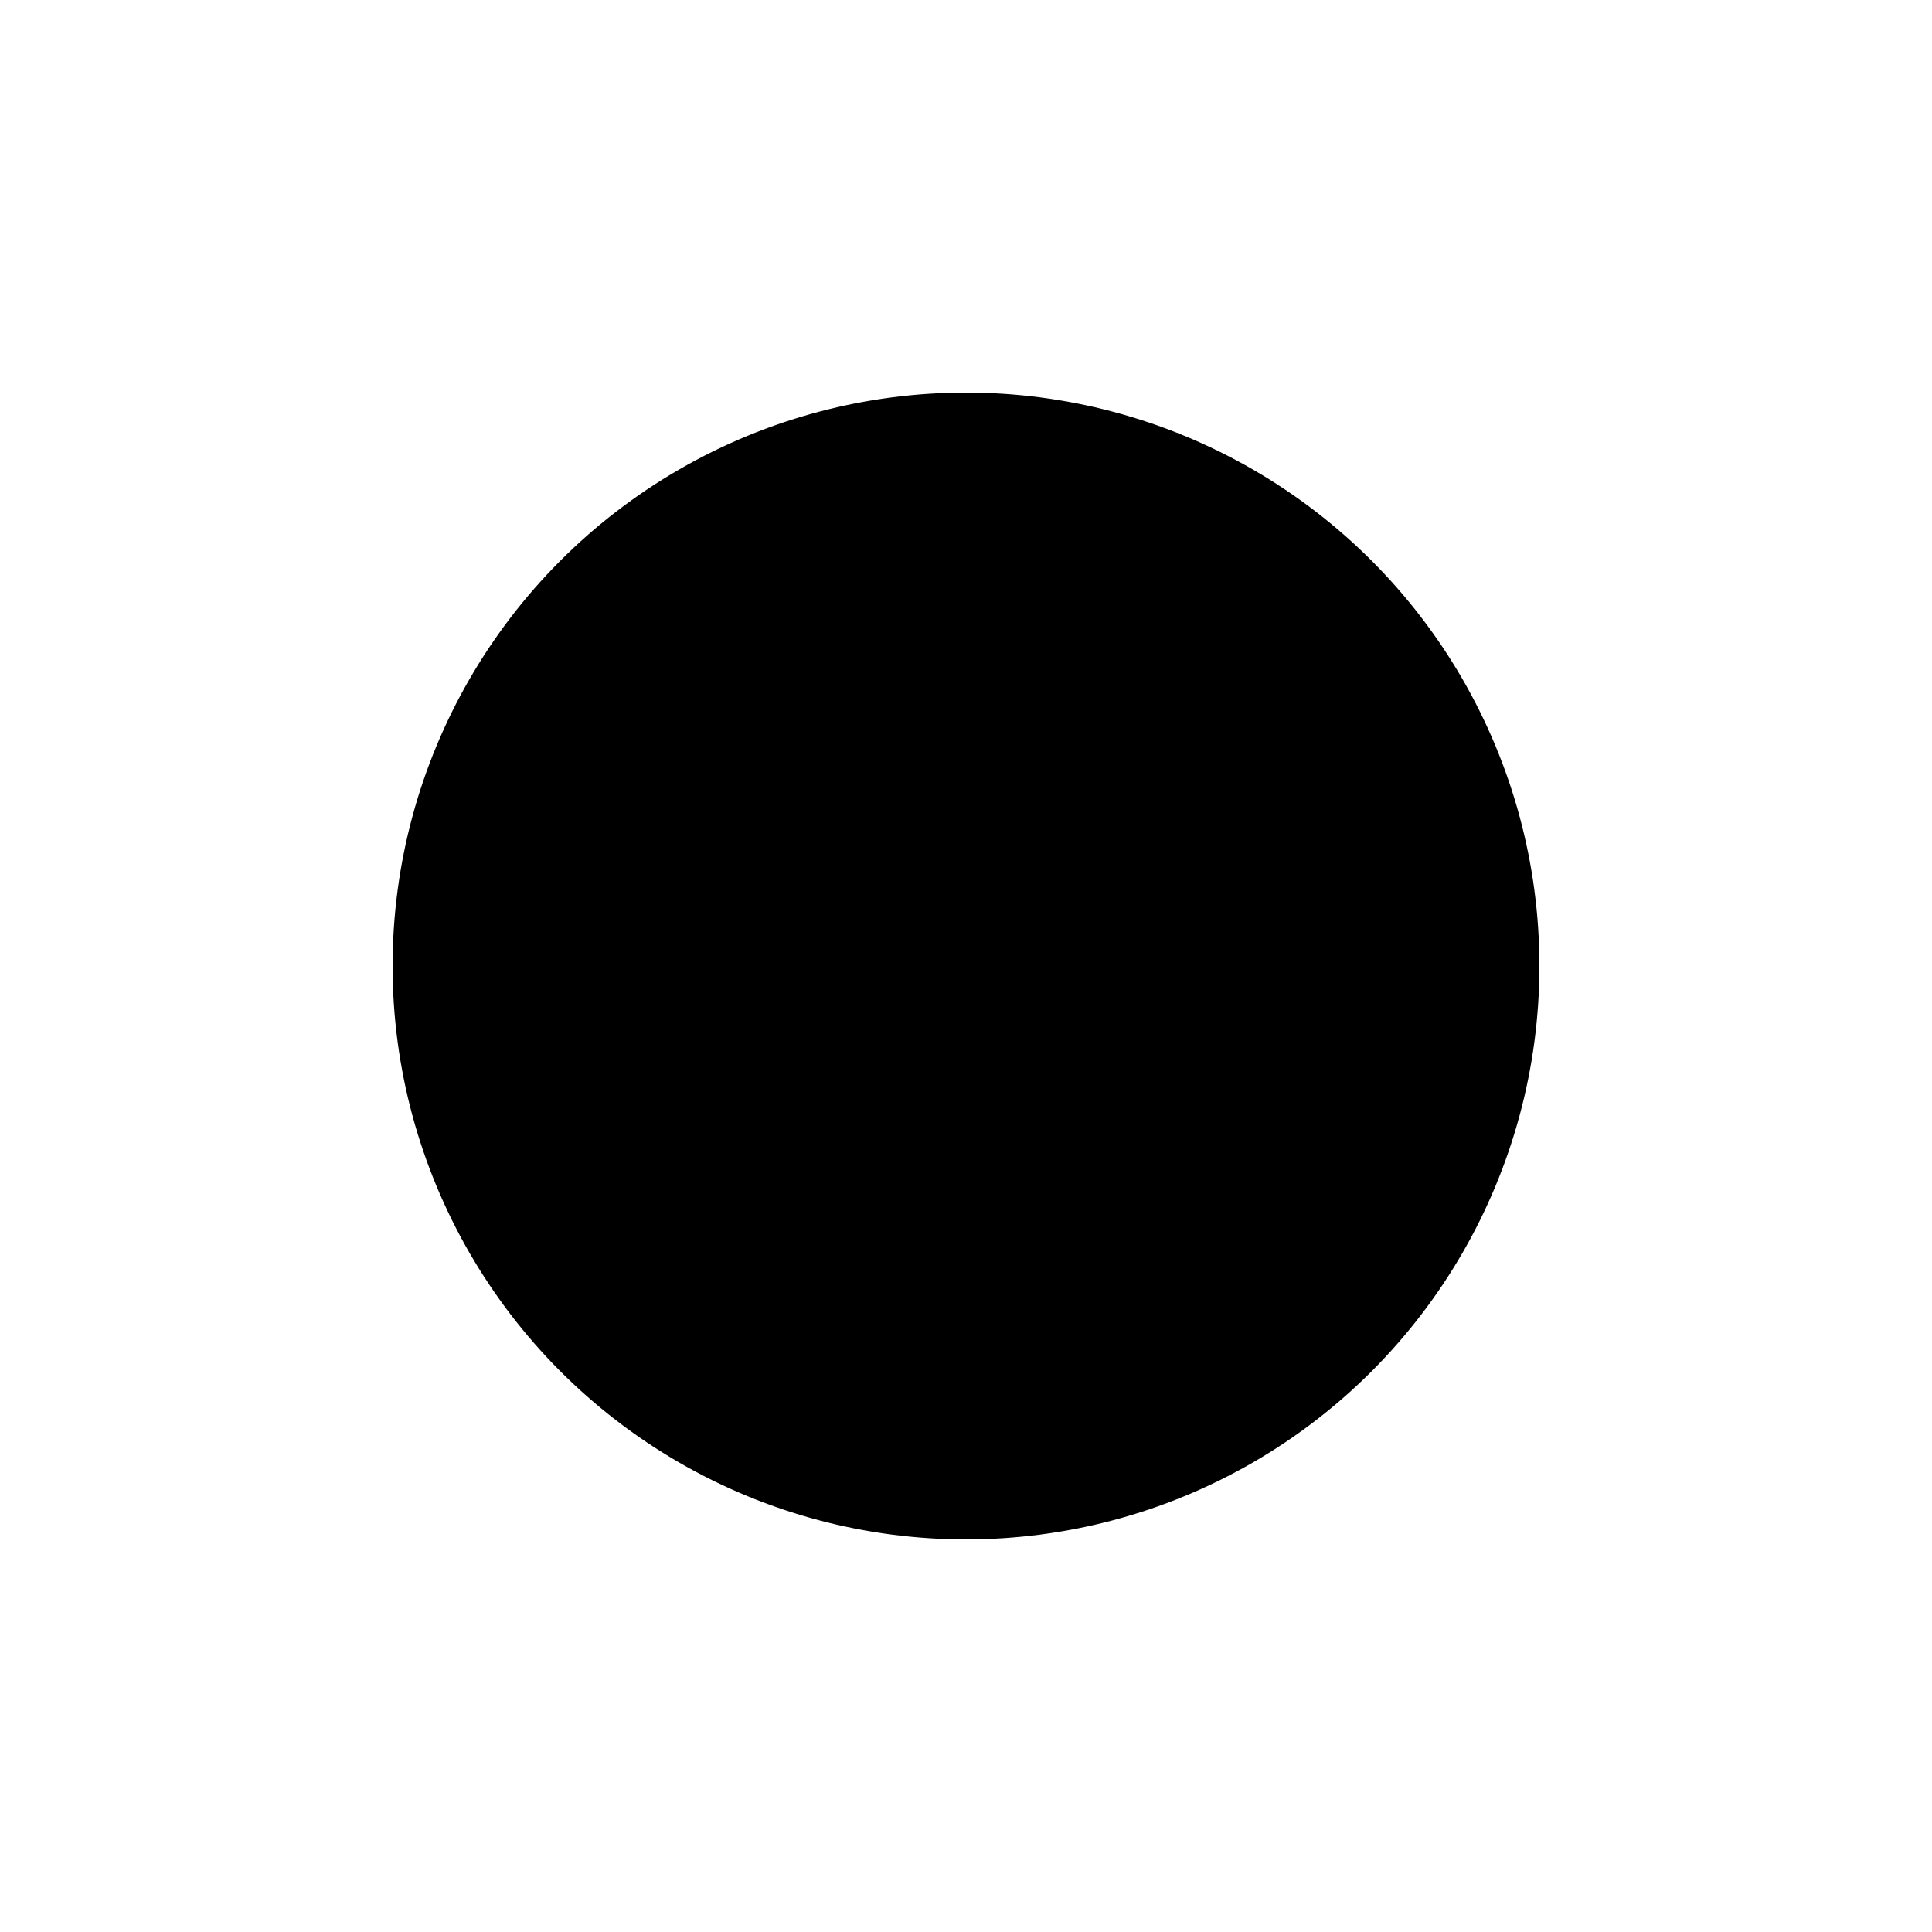 <svg width="1000" height="1000" viewBox="0 0 1000 1000" fill="none" xmlns="http://www.w3.org/2000/svg"><defs><radialGradient id="month"><stop offset="0%" stop-color="hsl(33, 48%, 84%)"/><stop offset="100%" stop-color="hsl(153, 48%, 84%)"/></radialGradient><radialGradient id="day"><stop offset="0%" stop-color="hsl(33, 48%, 72%)"/><stop offset="100%" stop-color="hsl(153, 48%, 72%)"/></radialGradient><radialGradient id="hour"><stop offset="0%" stop-color="hsl(33, 48%, 60%)"/><stop offset="100%" stop-color="hsl(153, 48%, 60%)"/></radialGradient><radialGradient id="minute"><stop offset="0%" stop-color="hsl(33, 48%, 48%)"/><stop offset="100%" stop-color="hsl(153, 48%, 48%)"/></radialGradient><radialGradient id="second"><stop offset="0%" stop-color="hsl(33, 48%, 32%)"/><stop offset="100%" stop-color="hsl(153, 48%, 32%)"/></radialGradient></defs><circle cx="500" cy="500" r="296.296" stroke="hsl(213, 48%, 24%)" stroke-width="1" fill="hsl(213, 100%, 72%)" /><circle cx="500" cy="500" r="292.593" stroke="hsl(213, 48%, 24%)" stroke-width="1" fill="hsl(213, 99%, 72%)" /><circle cx="500" cy="500" r="288.889" stroke="hsl(213, 48%, 24%)" stroke-width="1" fill="hsl(213, 98%, 72%)" /><circle cx="500" cy="500" r="285.185" stroke="hsl(213, 48%, 24%)" stroke-width="1" fill="hsl(213, 96%, 72%)" /><circle cx="500" cy="500" r="281.481" stroke="hsl(213, 48%, 24%)" stroke-width="1" fill="hsl(213, 95%, 72%)" /><circle cx="500" cy="500" r="277.778" stroke="hsl(213, 48%, 24%)" stroke-width="1" fill="hsl(213, 94%, 72%)" /><circle cx="500" cy="500" r="274.074" stroke="hsl(213, 48%, 24%)" stroke-width="1" fill="hsl(213, 93%, 72%)" /><circle cx="500" cy="500" r="270.37" stroke="hsl(213, 48%, 24%)" stroke-width="1" fill="hsl(213, 91%, 72%)" /><circle cx="500" cy="500" r="266.667" stroke="hsl(213, 48%, 24%)" stroke-width="1" fill="hsl(213, 90%, 72%)" /><circle cx="500" cy="500" r="262.963" stroke="hsl(213, 48%, 24%)" stroke-width="1" fill="hsl(213, 89%, 72%)" /><circle cx="500" cy="500" r="259.259" stroke="hsl(213, 48%, 24%)" stroke-width="1" fill="hsl(213, 88%, 72%)" /><circle cx="500" cy="500" r="255.556" stroke="hsl(213, 48%, 24%)" stroke-width="1" fill="hsl(213, 86%, 72%)" /><circle cx="500" cy="500" r="251.852" stroke="hsl(213, 48%, 24%)" stroke-width="1" fill="hsl(213, 85%, 72%)" /><circle cx="500" cy="500" r="248.148" stroke="hsl(213, 48%, 24%)" stroke-width="1" fill="hsl(213, 84%, 72%)" /><circle cx="500" cy="500" r="244.444" stroke="hsl(213, 48%, 24%)" stroke-width="1" fill="hsl(213, 83%, 72%)" /><circle cx="500" cy="500" r="240.741" stroke="hsl(213, 48%, 24%)" stroke-width="1" fill="hsl(213, 81%, 72%)" /><circle cx="500" cy="500" r="237.037" stroke="hsl(213, 48%, 24%)" stroke-width="1" fill="hsl(213, 80%, 72%)" /><circle cx="500" cy="500" r="233.333" stroke="hsl(213, 48%, 24%)" stroke-width="1" fill="hsl(213, 79%, 72%)" /><circle cx="500" cy="500" r="229.63" stroke="hsl(213, 48%, 24%)" stroke-width="1" fill="hsl(213, 78%, 72%)" /><circle cx="500" cy="500" r="225.926" stroke="hsl(213, 48%, 24%)" stroke-width="1" fill="hsl(213, 76%, 72%)" /><circle cx="500" cy="500" r="222.222" stroke="hsl(213, 48%, 24%)" stroke-width="1" fill="hsl(213, 75%, 72%)" /><circle cx="500" cy="500" r="218.519" stroke="hsl(213, 48%, 24%)" stroke-width="1" fill="hsl(213, 74%, 72%)" /><circle cx="500" cy="500" r="214.815" stroke="hsl(213, 48%, 24%)" stroke-width="1" fill="hsl(213, 73%, 72%)" /><circle cx="500" cy="500" r="211.111" stroke="hsl(213, 48%, 24%)" stroke-width="1" fill="hsl(213, 71%, 72%)" /><circle cx="500" cy="500" r="207.407" stroke="hsl(213, 48%, 24%)" stroke-width="1" fill="hsl(213, 70%, 72%)" /><circle cx="500" cy="500" r="203.704" stroke="hsl(213, 48%, 24%)" stroke-width="1" fill="hsl(213, 69%, 72%)" /><circle cx="500" cy="500" r="200" stroke="hsl(213, 48%, 24%)" stroke-width="1" fill="hsl(213, 68%, 72%)" /><circle cx="500" cy="500" r="196.296" stroke="hsl(213, 48%, 24%)" stroke-width="1" fill="hsl(213, 66%, 72%)" /><circle cx="500" cy="500" r="192.593" stroke="hsl(213, 48%, 24%)" stroke-width="1" fill="hsl(213, 65%, 72%)" /><circle cx="500" cy="500" r="188.889" stroke="hsl(213, 48%, 24%)" stroke-width="1" fill="hsl(213, 64%, 72%)" /><circle cx="500" cy="500" r="185.185" stroke="hsl(213, 48%, 24%)" stroke-width="1" fill="hsl(213, 63%, 72%)" /><circle cx="500" cy="500" r="181.481" stroke="hsl(213, 48%, 24%)" stroke-width="1" fill="hsl(213, 61%, 72%)" /><circle cx="500" cy="500" r="177.778" stroke="hsl(213, 48%, 24%)" stroke-width="1" fill="hsl(213, 60%, 72%)" /><circle cx="500" cy="500" r="174.074" stroke="hsl(213, 48%, 24%)" stroke-width="1" fill="hsl(213, 59%, 72%)" /><circle cx="500" cy="500" r="170.37" stroke="hsl(213, 48%, 24%)" stroke-width="1" fill="hsl(213, 57%, 72%)" /><circle cx="500" cy="500" r="166.667" stroke="hsl(213, 48%, 24%)" stroke-width="1" fill="hsl(213, 56%, 72%)" /><circle cx="500" cy="500" r="162.963" stroke="hsl(213, 48%, 24%)" stroke-width="1" fill="hsl(213, 55%, 72%)" /><circle cx="500" cy="500" r="159.259" stroke="hsl(213, 48%, 24%)" stroke-width="1" fill="hsl(213, 54%, 72%)" /><circle cx="500" cy="500" r="155.556" stroke="hsl(213, 48%, 24%)" stroke-width="1" fill="hsl(213, 53%, 72%)" /><circle cx="500" cy="500" r="151.852" stroke="hsl(213, 48%, 24%)" stroke-width="1" fill="hsl(213, 51%, 72%)" /><circle cx="500" cy="500" r="148.148" stroke="hsl(213, 48%, 24%)" stroke-width="1" fill="hsl(213, 50%, 72%)" /><circle cx="500" cy="500" r="144.444" stroke="hsl(213, 48%, 24%)" stroke-width="1" fill="hsl(213, 49%, 72%)" /><circle cx="500" cy="500" r="140.741" stroke="hsl(213, 48%, 24%)" stroke-width="1" fill="hsl(213, 48%, 72%)" /><circle cx="500" cy="500" r="137.037" stroke="hsl(213, 48%, 24%)" stroke-width="1" fill="hsl(213, 46%, 72%)" /><circle cx="500" cy="500" r="133.333" stroke="hsl(213, 48%, 24%)" stroke-width="1" fill="hsl(213, 45%, 72%)" /><circle cx="500" cy="500" r="129.63" stroke="hsl(213, 48%, 24%)" stroke-width="1" fill="hsl(213, 44%, 72%)" /><circle cx="500" cy="500" r="125.926" stroke="hsl(213, 48%, 24%)" stroke-width="1" fill="hsl(213, 43%, 72%)" /><circle cx="500" cy="500" r="122.222" stroke="hsl(213, 48%, 24%)" stroke-width="1" fill="hsl(213, 41%, 72%)" /><circle cx="500" cy="500" r="118.519" stroke="hsl(213, 48%, 24%)" stroke-width="1" fill="hsl(213, 40%, 72%)" /><circle cx="500" cy="500" r="114.815" stroke="hsl(213, 48%, 24%)" stroke-width="1" fill="hsl(213, 39%, 72%)" /><circle cx="500" cy="500" r="111.111" stroke="hsl(213, 48%, 24%)" stroke-width="1" fill="hsl(213, 38%, 72%)" /><circle cx="500" cy="500" r="107.407" stroke="hsl(213, 48%, 24%)" stroke-width="1" fill="hsl(213, 36%, 72%)" /><circle cx="500" cy="500" r="103.704" stroke="hsl(213, 48%, 24%)" stroke-width="1" fill="hsl(213, 35%, 72%)" /><circle cx="500" cy="500" r="100" stroke="hsl(213, 48%, 24%)" stroke-width="1" fill="hsl(213, 34%, 72%)" /><circle cx="500" cy="500" r="96.296" stroke="hsl(213, 48%, 24%)" stroke-width="1" fill="hsl(213, 33%, 72%)" /><circle cx="500" cy="500" r="92.593" stroke="hsl(213, 48%, 24%)" stroke-width="1" fill="hsl(213, 31%, 72%)" /><circle cx="500" cy="500" r="88.889" stroke="hsl(213, 48%, 24%)" stroke-width="1" fill="hsl(213, 30%, 72%)" /><circle cx="500" cy="500" r="85.185" stroke="hsl(213, 48%, 24%)" stroke-width="1" fill="hsl(213, 29%, 72%)" /><circle cx="500" cy="500" r="81.481" stroke="hsl(213, 48%, 24%)" stroke-width="1" fill="hsl(213, 28%, 72%)" /><circle cx="500" cy="500" r="77.778" stroke="hsl(213, 48%, 24%)" stroke-width="1" fill="hsl(213, 26%, 72%)" /><circle cx="500" cy="500" r="74.074" stroke="hsl(213, 48%, 24%)" stroke-width="1" fill="hsl(213, 25%, 72%)" /><circle cx="500" cy="500" r="70.37" stroke="hsl(213, 48%, 24%)" stroke-width="1" fill="hsl(213, 24%, 72%)" /><circle cx="500" cy="500" r="66.667" stroke="hsl(213, 48%, 24%)" stroke-width="1" fill="hsl(213, 23%, 72%)" /><circle cx="500" cy="500" r="62.963" stroke="hsl(213, 48%, 24%)" stroke-width="1" fill="hsl(213, 21%, 72%)" /><circle cx="500" cy="500" r="59.259" stroke="hsl(213, 48%, 24%)" stroke-width="1" fill="hsl(213, 20%, 72%)" /><circle cx="500" cy="500" r="55.556" stroke="hsl(213, 48%, 24%)" stroke-width="1" fill="hsl(213, 19%, 72%)" /><circle cx="500" cy="500" r="51.852" stroke="hsl(213, 48%, 24%)" stroke-width="1" fill="hsl(213, 18%, 72%)" /><circle cx="500" cy="500" r="48.148" stroke="hsl(213, 48%, 24%)" stroke-width="1" fill="hsl(213, 16%, 72%)" /><circle cx="500" cy="500" r="44.444" stroke="hsl(213, 48%, 24%)" stroke-width="1" fill="hsl(213, 15%, 72%)" /><circle cx="500" cy="500" r="40.741" stroke="hsl(213, 48%, 24%)" stroke-width="1" fill="hsl(213, 14%, 72%)" /><circle cx="500" cy="500" r="37.037" stroke="hsl(213, 48%, 24%)" stroke-width="1" fill="hsl(213, 13%, 72%)" /><circle cx="500" cy="500" r="33.333" stroke="hsl(213, 48%, 24%)" stroke-width="1" fill="hsl(213, 11%, 72%)" /><circle cx="500" cy="500" r="29.63" stroke="hsl(213, 48%, 24%)" stroke-width="1" fill="hsl(213, 10%, 72%)" /><circle cx="500" cy="500" r="25.926" stroke="hsl(213, 48%, 24%)" stroke-width="1" fill="hsl(213, 9%, 72%)" /><circle cx="500" cy="500" r="22.222" stroke="hsl(213, 48%, 24%)" stroke-width="1" fill="hsl(213, 8%, 72%)" /><circle cx="500" cy="500" r="18.519" stroke="hsl(213, 48%, 24%)" stroke-width="1" fill="hsl(213, 6%, 72%)" /><circle cx="500" cy="500" r="14.815" stroke="hsl(213, 48%, 24%)" stroke-width="1" fill="hsl(213, 5%, 72%)" /><circle cx="500" cy="500" r="11.111" stroke="hsl(213, 48%, 24%)" stroke-width="1" fill="hsl(213, 4%, 72%)" /><circle cx="500" cy="500" r="7.407" stroke="hsl(213, 48%, 24%)" stroke-width="1" fill="hsl(213, 3%, 72%)" /><circle cx="500" cy="500" r="3.704" stroke="hsl(213, 48%, 24%)" stroke-width="1" fill="hsl(213, 1%, 72%)" /><circle cx="702.474" cy="616.898" r="62.5" fill="url(#month)"/><circle cx="552.94" cy="250.935" r="41.667" fill="url(#day)"/><circle cx="234.954" cy="500" r="31.25" fill="url(#hour)"/><circle cx="261.442" cy="362.269" r="20.833" fill="url(#minute)"/><circle cx="470.117" cy="215.686" r="10.417" fill="url(#second)"/></svg>